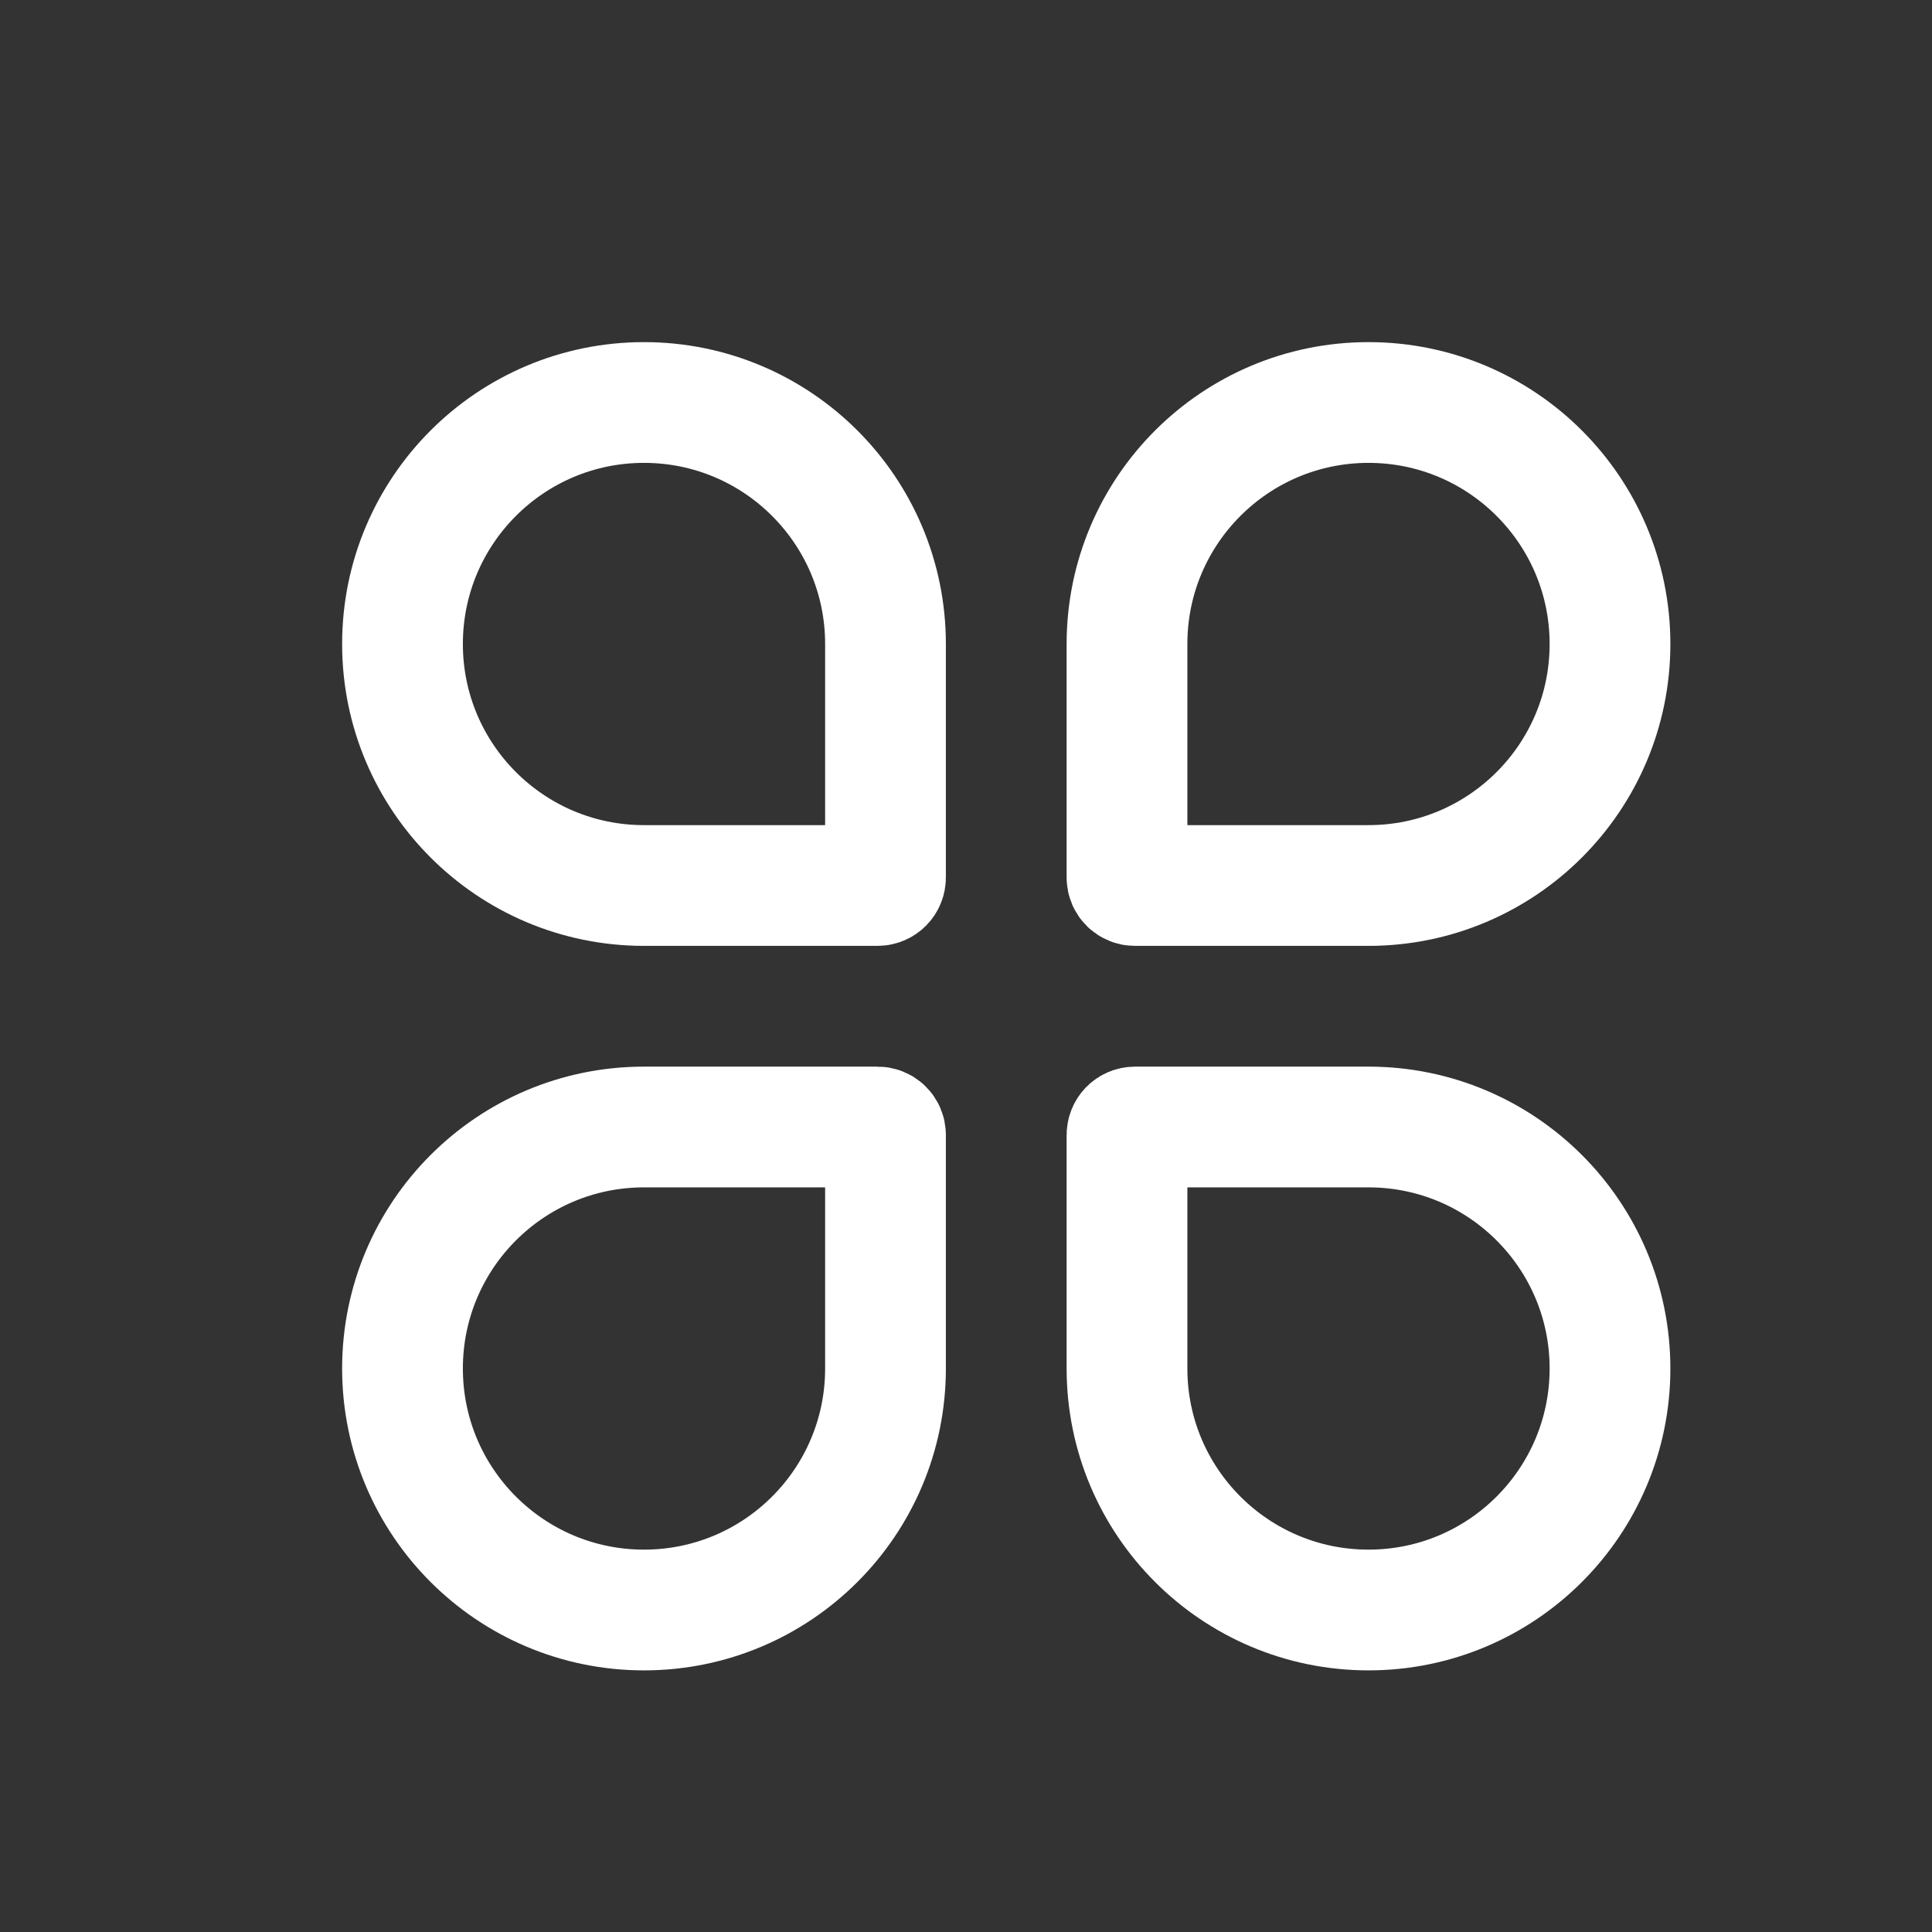 <svg width="24" height="24" viewBox="0 0 24 24" fill="none" xmlns="http://www.w3.org/2000/svg">
<rect x="0" y="0" width="24" height="24" fill="#333333" stroke="none"/>
<g id="Component 17">
<path id="Rectangle 34624630" d="M5 8C5 6.343 6.343 5 8 5V5C9.657 5 11 6.343 11 8V10.901C11 10.956 10.956 11 10.901 11H8C6.343 11 5 9.657 5 8V8Z" stroke="white" stroke-width="1.5"/>
<path id="Rectangle 34624631" d="M5 17C5 18.657 6.343 20 8 20V20C9.657 20 11 18.657 11 17V14.099C11 14.044 10.956 14 10.901 14H8C6.343 14 5 15.343 5 17V17Z" stroke="white" stroke-width="1.5"/>
<path id="Rectangle 34624627" d="M20 8C20 6.343 18.657 5 17 5V5C15.343 5 14 6.343 14 8V10.901C14 10.956 14.044 11 14.099 11H17C18.657 11 20 9.657 20 8V8Z" stroke="white" stroke-width="1.5"/>
<path id="Rectangle 34624632" d="M20 17C20 18.657 18.657 20 17 20V20C15.343 20 14 18.657 14 17V14.099C14 14.044 14.044 14 14.099 14H17C18.657 14 20 15.343 20 17V17Z" stroke="white" stroke-width="1.5"/>
</g>
</svg>
